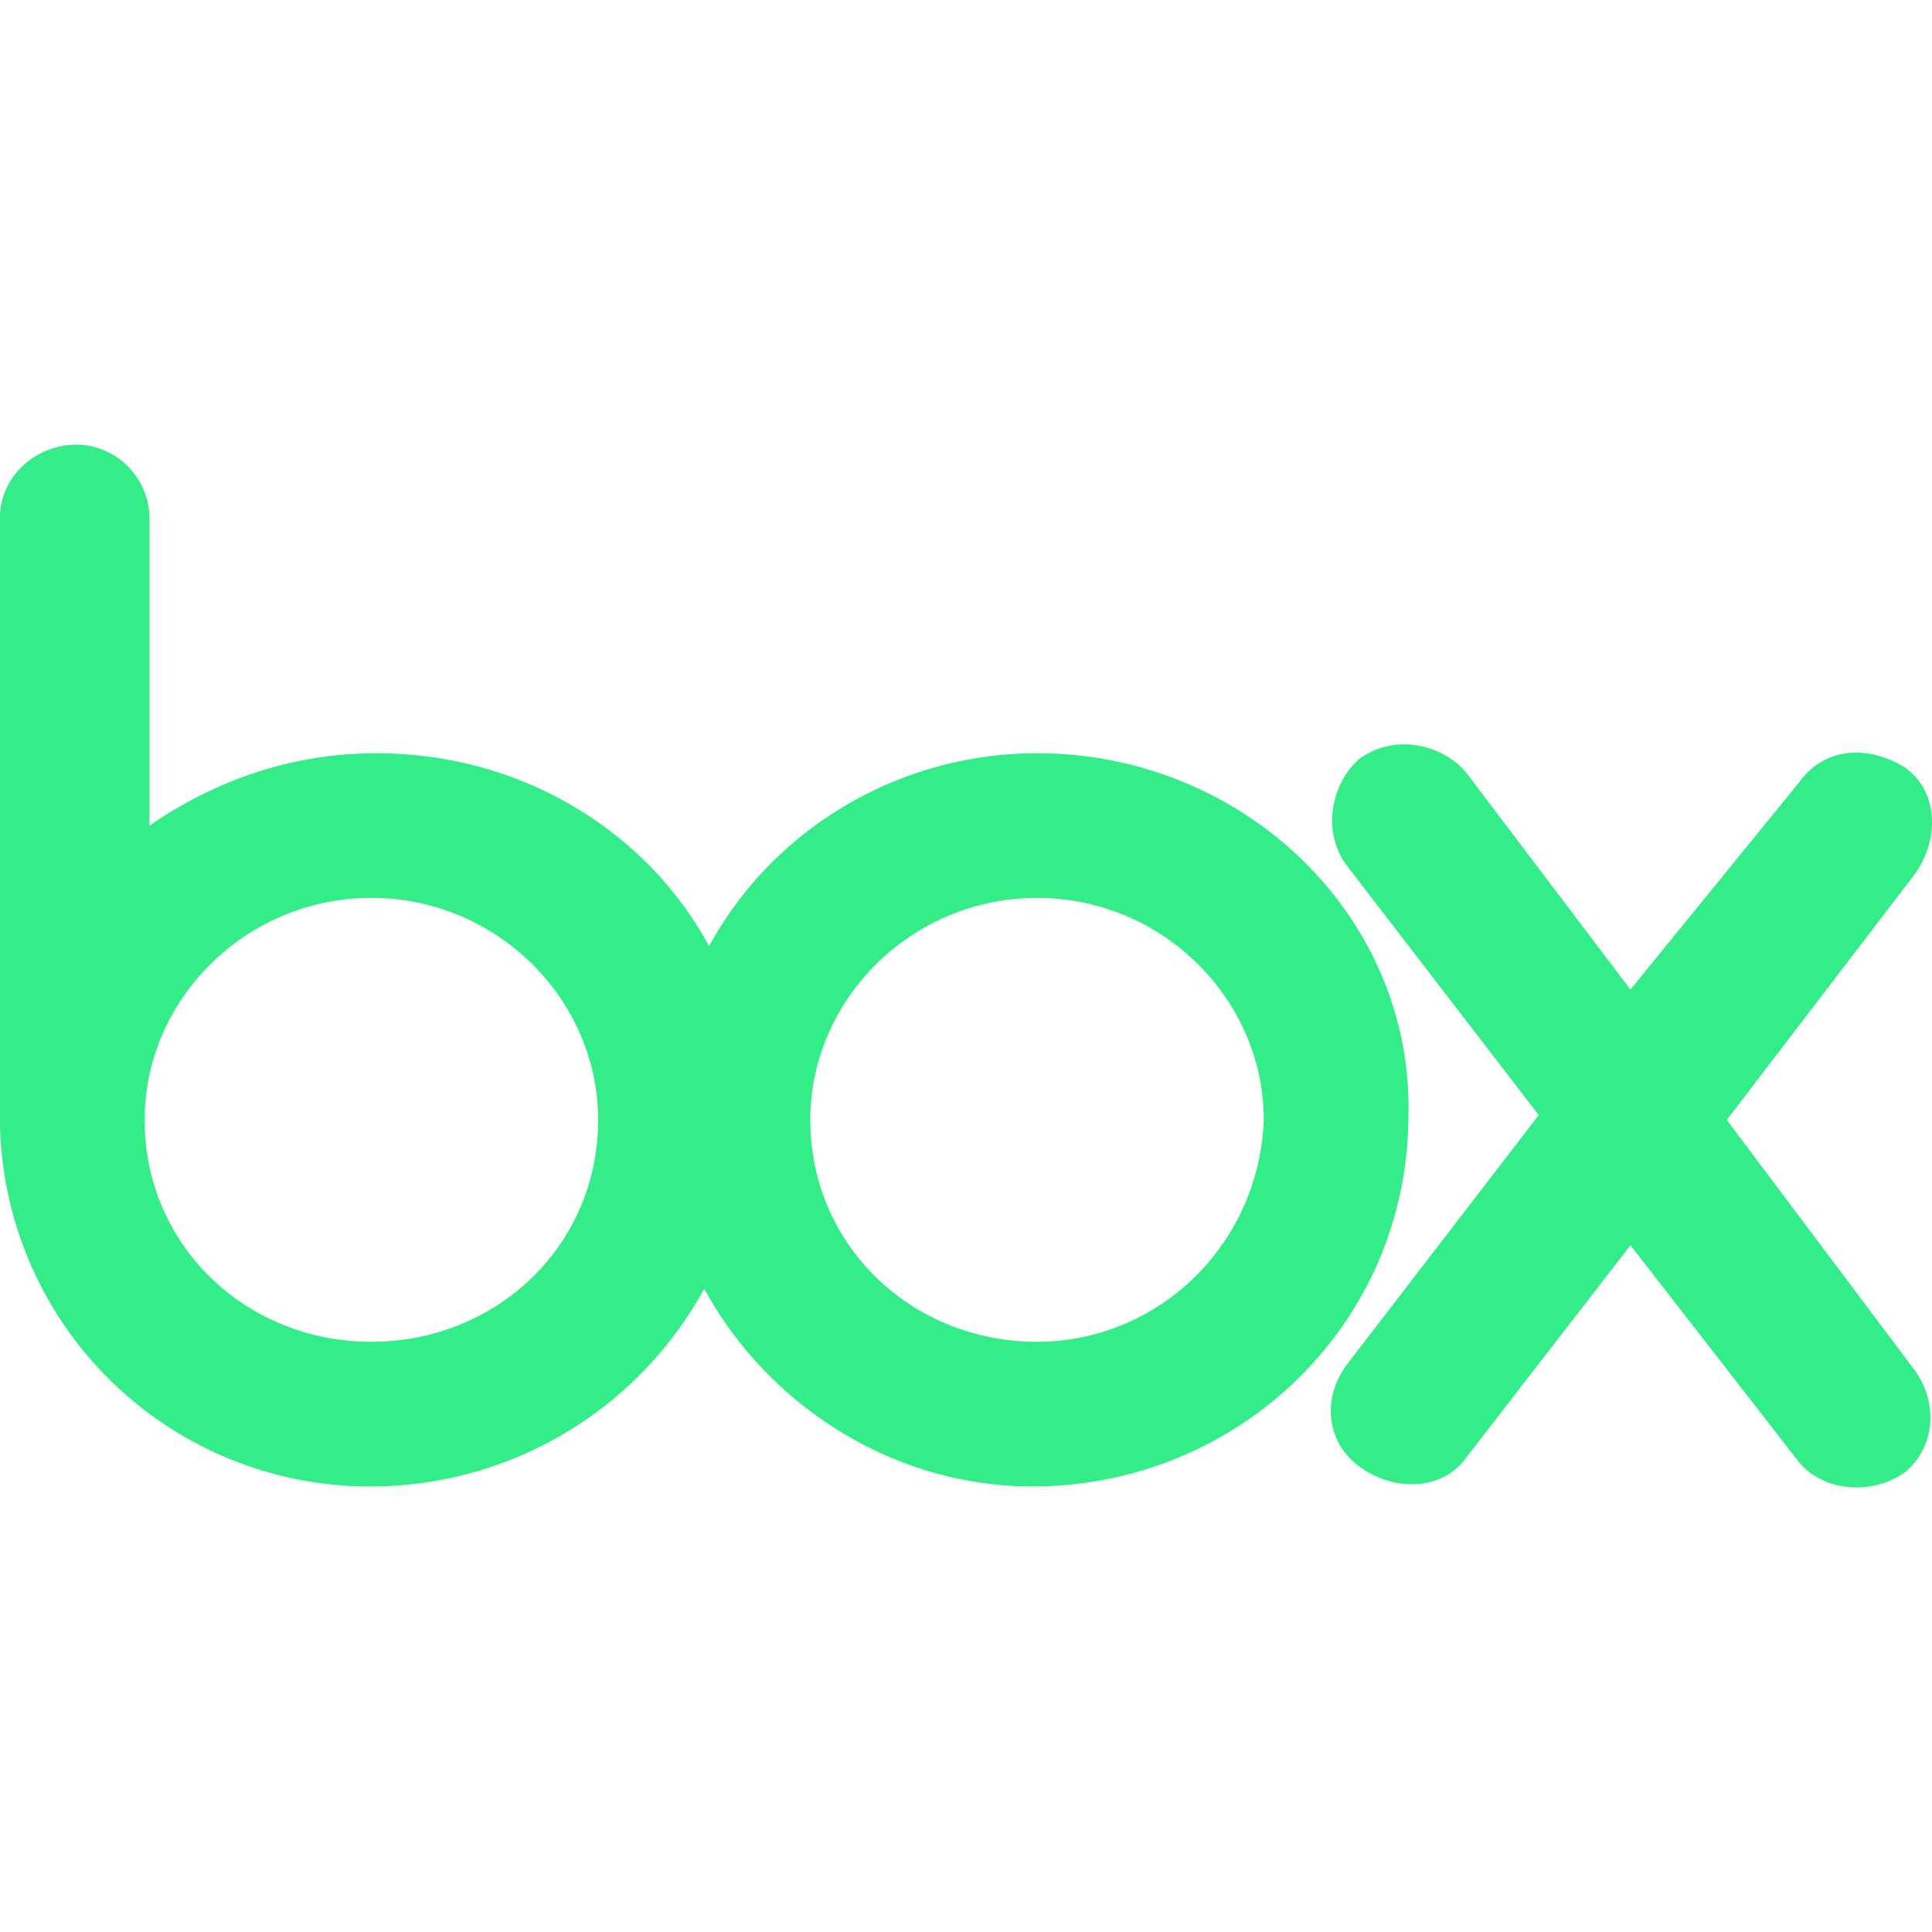 <svg role="img" width="32px" height="32px" viewBox="0 0 24 24" xmlns="http://www.w3.org/2000/svg"><title>Box</title><path fill="#3e8c6" d="M.959 5.523c-.54 0-.959.42-.959.899v7.549a4.59 4.59 0 004.613 4.494 4.717 4.717 0 004.135-2.457c.779 1.438 2.337 2.457 4.074 2.457 2.577 0 4.674-2.037 4.674-4.613.06-2.457-2.037-4.495-4.613-4.495-1.738 0-3.295.959-4.074 2.397-.78-1.438-2.338-2.397-4.135-2.397-1.079 0-2.038.36-2.817.899V6.422a.92.92 0 00-.898-.899zM17.602 9.26a.95.95 0 00-.704.158c-.36.3-.479.899-.18 1.318l2.397 3.116-2.396 3.115c-.3.42-.24.96.18 1.26.419.3 1.016.298 1.316-.122l2.039-2.636 2.096 2.697c.3.36.899.419 1.318.12.36-.3.42-.84.121-1.259l-2.338-3.115 2.338-3.057c.3-.419.298-1.018-.121-1.318-.48-.3-1.019-.24-1.318.18l-2.096 2.576-2.04-2.695c-.149-.18-.373-.3-.612-.338zM4.613 11.154c1.558 0 2.817 1.26 2.817 2.758 0 1.558-1.259 2.756-2.817 2.756-1.558 0-2.816-1.198-2.816-2.756 0-1.498 1.258-2.758 2.816-2.758zm8.27 0c1.558 0 2.816 1.26 2.816 2.758-.06 1.558-1.318 2.756-2.816 2.756-1.558 0-2.817-1.198-2.817-2.756 0-1.498 1.259-2.758 2.817-2.758Z"/></svg>